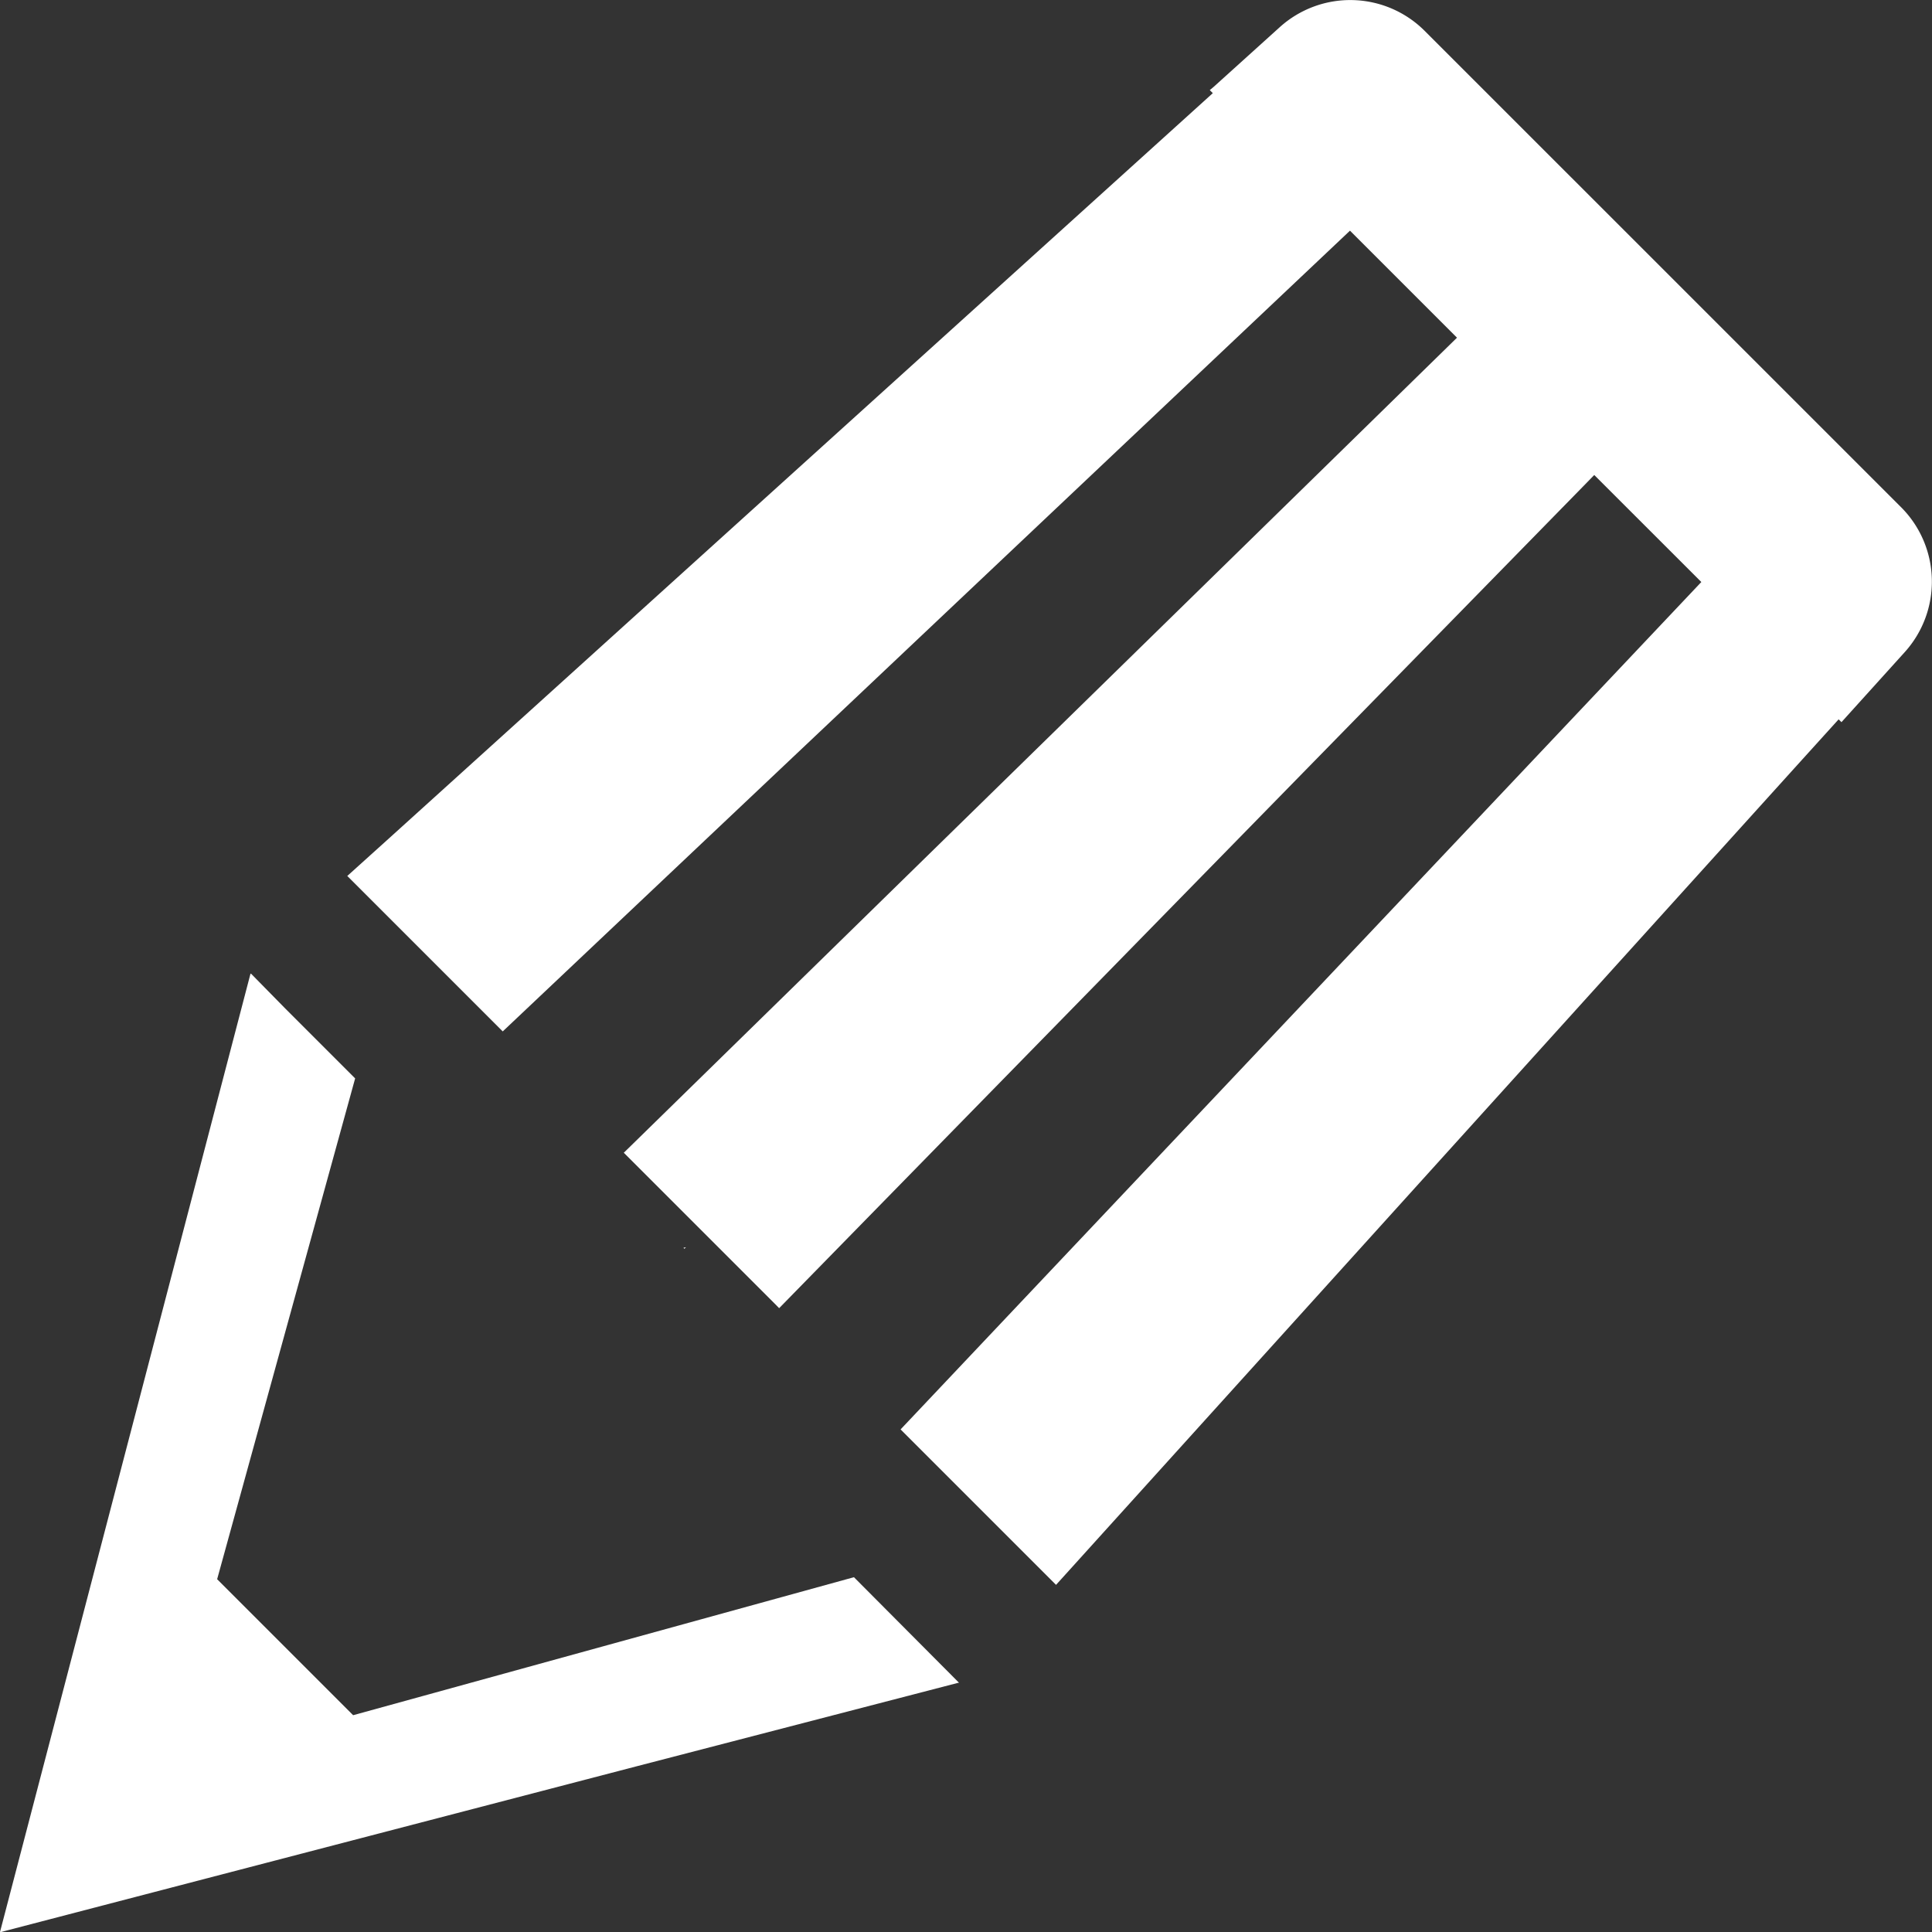 <svg id="ico_latestArticles" xmlns="http://www.w3.org/2000/svg" width="28" height="28" viewBox="0 0 28 28">
  <rect x="0" y="0" width="28" height="28" fill="#333333" stroke="none"/>
  <g id="デフォルメされた鉛筆アイコン_2" data-name="デフォルメされた鉛筆アイコン 2" transform="translate(-0.001)">
    <path id="パス_137" data-name="パス 137" d="M12.377,266.654l-7.258,2-1.971-1.971,2-7.258-1.009-1.009-.5-.509v.005l-.007-.007L0,271.8l9.233-2.407,4.657-1.209,0,0,.01,0Z" transform="translate(0 -243.796)" fill="#fff"/>
    <path id="パス_138" data-name="パス 138" d="M181.113,330.5l.014.014.022-.022Z" transform="translate(-171.207 -312.416)" fill="#fff"/>
    <path id="パス_139" data-name="パス 139" d="M114.514,7.353,107.607.447a1.525,1.525,0,0,0-2.1-.053l-.96.867L104.5,1.3h0l-.007.006.044.044L92.6,12.148l-.6.541h0l-.007.006,2.253,2.253L106.525,3.343l1.531,1.531.02.02L96.139,16.571l-.131.128h0L96,16.706l2.213,2.213.033.034h0l.006.006L109.917,7.036l.148-.152,1.552,1.551L100.012,20.716l2.253,2.253,10.786-11.93.556-.614.035.035,0,0h0l.006.006.917-1.015A1.525,1.525,0,0,0,114.514,7.353Z" transform="translate(-86.959 0)" fill="#fff"/>
  </g>
  <rect id="長方形_6493" data-name="長方形 6493" width="28" height="28" fill="none"/>
</svg>

